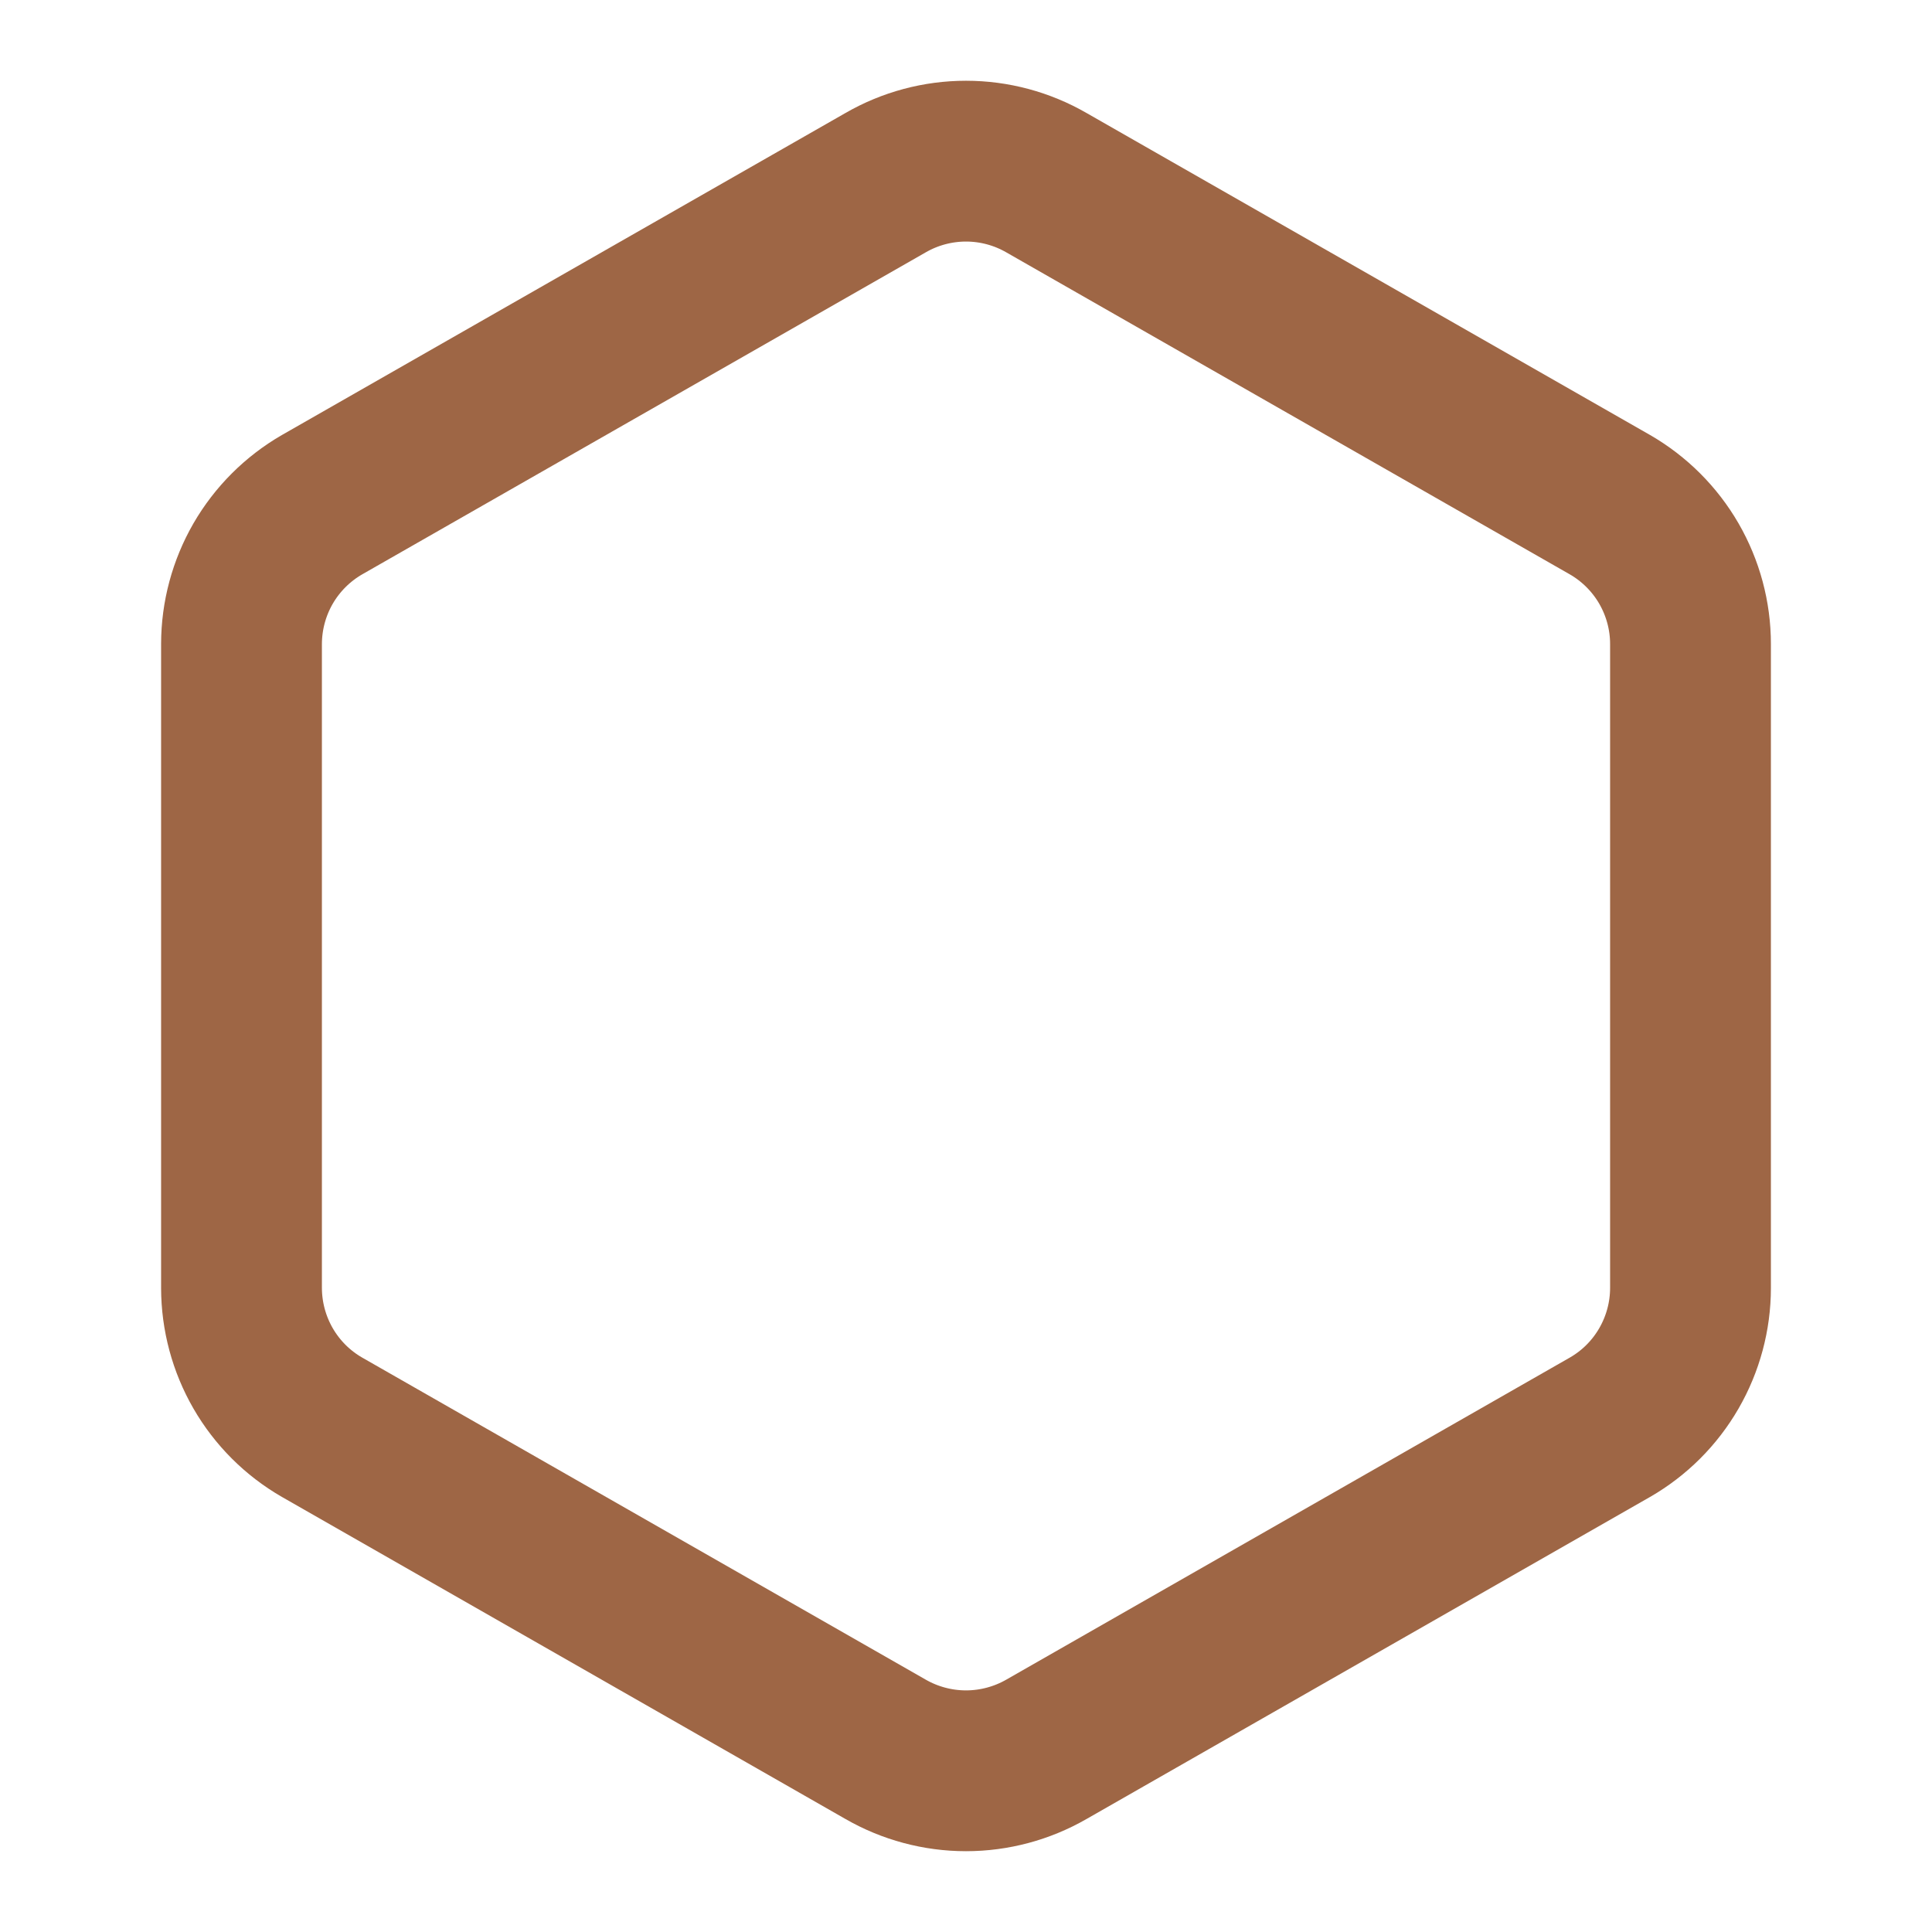 <?xml version="1.0" encoding="UTF-8"?> <svg xmlns="http://www.w3.org/2000/svg" width="34" height="34" viewBox="0 0 34 34" fill="none"> <path d="M29.75 22.666V11.333C29.75 10.836 29.618 10.348 29.37 9.918C29.121 9.488 28.764 9.131 28.333 8.882L18.417 3.216C17.986 2.967 17.497 2.836 17 2.836C16.503 2.836 16.014 2.967 15.583 3.216L5.667 8.882C5.236 9.131 4.879 9.488 4.63 9.918C4.382 10.348 4.251 10.836 4.25 11.333V22.666C4.251 23.163 4.382 23.651 4.63 24.081C4.879 24.512 5.236 24.869 5.667 25.117L15.583 30.784C16.014 31.032 16.503 31.163 17 31.163C17.497 31.163 17.986 31.032 18.417 30.784L28.333 25.117C28.764 24.869 29.121 24.512 29.37 24.081C29.618 23.651 29.75 23.163 29.75 22.666Z" stroke="#9E6645" stroke-width="2.83" stroke-linecap="round" stroke-linejoin="round"></path> </svg> 